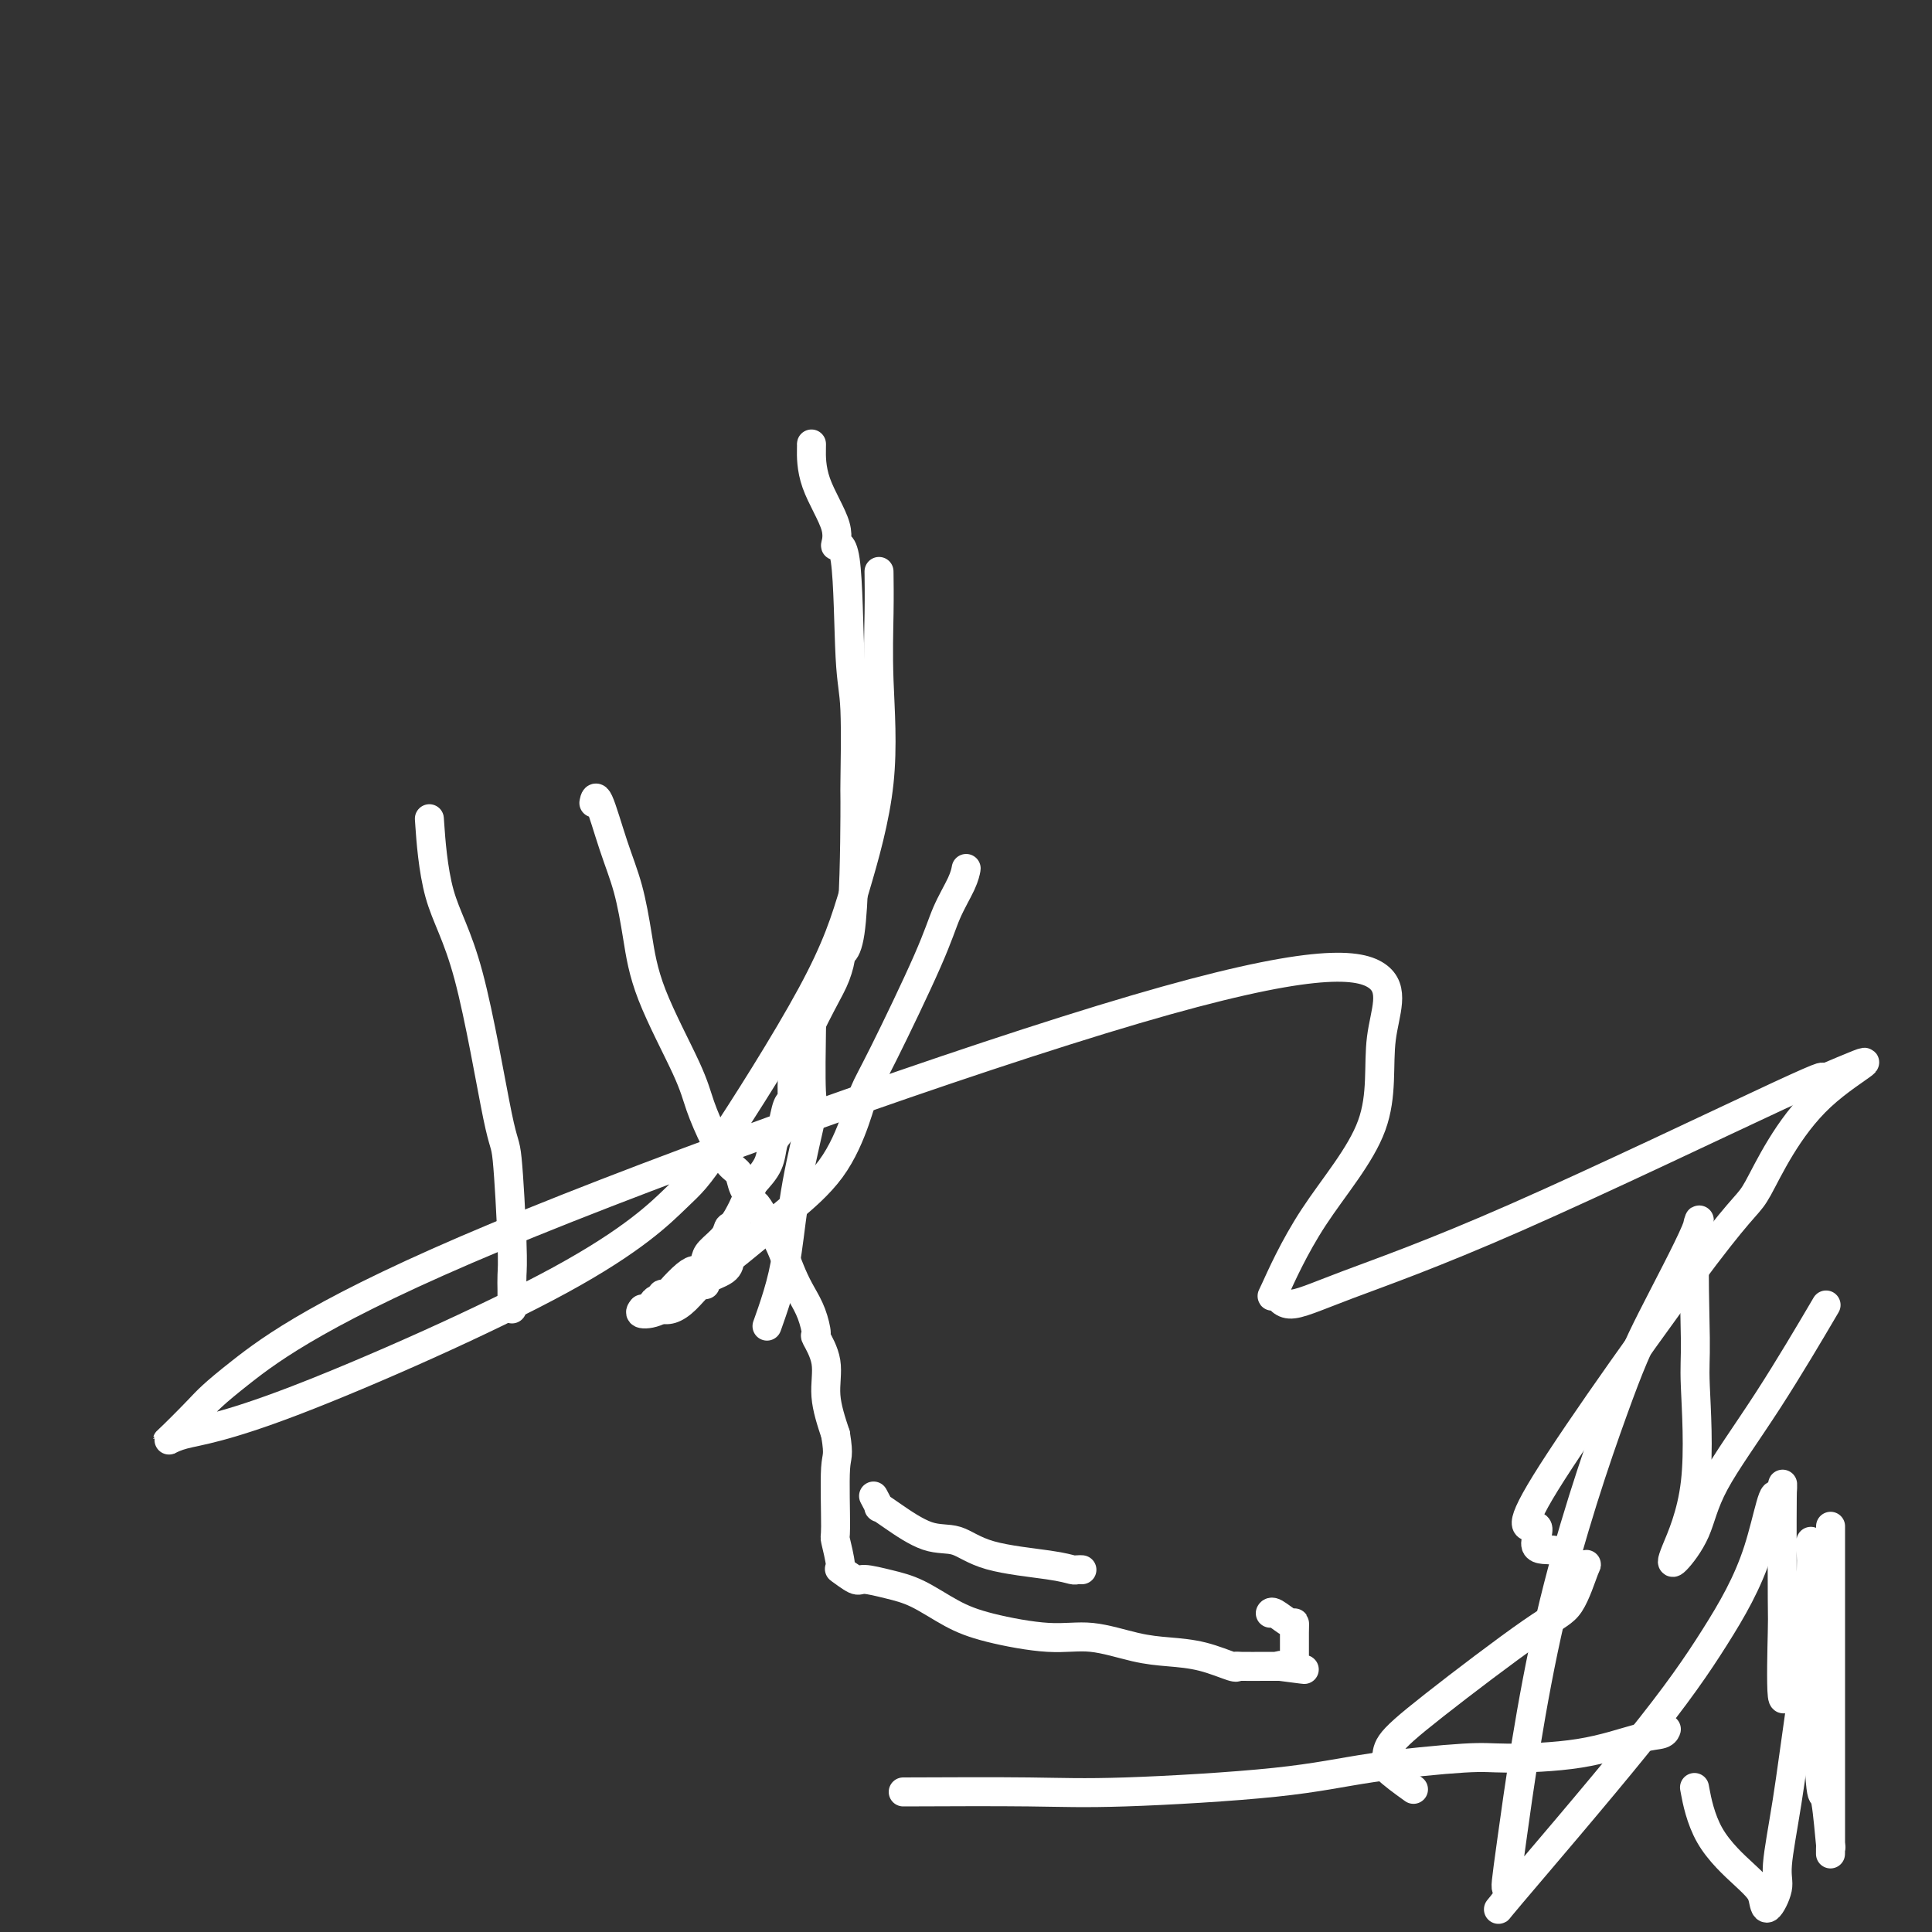 <svg viewBox='0 0 400 400' version='1.1' xmlns='http://www.w3.org/2000/svg' xmlns:xlink='http://www.w3.org/1999/xlink'><rect x="0" y="0" width="400" height="400" fill="#333333" stroke="none"/><g fill='none' stroke='#FFFFFF' stroke-width='6' stroke-linecap='round' stroke-linejoin='round'><path d='M173,199c-0.130,0.206 -0.259,0.412 0,0c0.259,-0.412 0.907,-1.442 1,-1c0.093,0.442 -0.368,2.357 -1,4c-0.632,1.643 -1.437,3.015 -3,6c-1.563,2.985 -3.886,7.585 -5,11c-1.114,3.415 -1.019,5.646 -1,7c0.019,1.354 -0.036,1.829 0,2c0.036,0.171 0.164,0.036 0,0c-0.164,-0.036 -0.620,0.027 -1,1c-0.380,0.973 -0.685,2.858 -1,4c-0.315,1.142 -0.641,1.543 -1,2c-0.359,0.457 -0.750,0.969 -1,2c-0.250,1.031 -0.357,2.580 -1,4c-0.643,1.420 -1.821,2.710 -3,4'/><path d='M156,245c-3.747,9.076 -4.615,8.765 -5,9c-0.385,0.235 -0.288,1.015 -1,2c-0.712,0.985 -2.234,2.174 -3,3c-0.766,0.826 -0.776,1.289 -1,2c-0.224,0.711 -0.661,1.669 -1,2c-0.339,0.331 -0.578,0.035 -1,0c-0.422,-0.035 -1.026,0.191 -2,1c-0.974,0.809 -2.316,2.202 -3,3c-0.684,0.798 -0.709,1.001 -1,1c-0.291,-0.001 -0.849,-0.208 -1,0c-0.151,0.208 0.104,0.829 0,1c-0.104,0.171 -0.566,-0.108 -1,0c-0.434,0.108 -0.838,0.602 -1,1c-0.162,0.398 -0.081,0.699 0,1'/><path d='M135,271c-1.359,1.243 0.245,0.350 1,0c0.755,-0.350 0.662,-0.156 1,0c0.338,0.156 1.106,0.274 2,0c0.894,-0.274 1.914,-0.941 3,-2c1.086,-1.059 2.238,-2.512 3,-3c0.762,-0.488 1.132,-0.012 1,0c-0.132,0.012 -0.767,-0.440 0,-1c0.767,-0.560 2.937,-1.228 4,-2c1.063,-0.772 1.018,-1.649 1,-2c-0.018,-0.351 -0.009,-0.175 0,0'/><path d='M133,271c-0.331,0.432 -0.661,0.863 0,1c0.661,0.137 2.315,-0.022 4,-1c1.685,-0.978 3.401,-2.777 5,-4c1.599,-1.223 3.079,-1.869 6,-4c2.921,-2.131 7.282,-5.745 10,-8c2.718,-2.255 3.793,-3.150 6,-5c2.207,-1.850 5.546,-4.656 8,-8c2.454,-3.344 4.021,-7.225 5,-10c0.979,-2.775 1.369,-4.444 2,-6c0.631,-1.556 1.504,-2.999 4,-8c2.496,-5.001 6.616,-13.561 9,-19c2.384,-5.439 3.031,-7.759 4,-10c0.969,-2.241 2.260,-4.405 3,-6c0.740,-1.595 0.930,-2.622 1,-3c0.070,-0.378 0.020,-0.108 0,0c-0.020,0.108 -0.010,0.054 0,0'/><path d='M168,92c0.012,-0.134 0.024,-0.267 0,1c-0.024,1.267 -0.084,3.935 1,7c1.084,3.065 3.314,6.528 4,9c0.686,2.472 -0.170,3.954 0,4c0.170,0.046 1.366,-1.345 2,3c0.634,4.345 0.705,14.424 1,20c0.295,5.576 0.814,6.649 1,11c0.186,4.351 0.040,11.981 0,15c-0.040,3.019 0.028,1.425 0,7c-0.028,5.575 -0.151,18.317 -1,24c-0.849,5.683 -2.423,4.307 -3,4c-0.577,-0.307 -0.155,0.456 0,1c0.155,0.544 0.044,0.870 0,1c-0.044,0.130 -0.022,0.065 0,0'/><path d='M182,119c-0.008,-0.612 -0.017,-1.225 0,0c0.017,1.225 0.058,4.286 0,8c-0.058,3.714 -0.217,8.080 0,14c0.217,5.920 0.811,13.394 0,21c-0.811,7.606 -3.025,15.343 -5,22c-1.975,6.657 -3.711,12.235 -9,22c-5.289,9.765 -14.130,23.718 -19,31c-4.870,7.282 -5.769,7.893 -9,11c-3.231,3.107 -8.794,8.708 -24,17c-15.206,8.292 -40.055,19.273 -55,25c-14.945,5.727 -19.984,6.199 -23,7c-3.016,0.801 -4.007,1.930 -3,1c1.007,-0.930 4.011,-3.918 6,-6c1.989,-2.082 2.962,-3.259 9,-8c6.038,-4.741 17.141,-13.047 53,-28c35.859,-14.953 96.475,-36.554 132,-47c35.525,-10.446 45.959,-9.739 50,-7c4.041,2.739 1.688,7.508 1,13c-0.688,5.492 0.290,11.705 -2,18c-2.290,6.295 -7.847,12.670 -12,19c-4.153,6.330 -6.900,12.614 -8,15c-1.100,2.386 -0.551,0.876 0,1c0.551,0.124 1.103,1.884 3,2c1.897,0.116 5.137,-1.412 12,-4c6.863,-2.588 17.348,-6.235 35,-14c17.652,-7.765 42.472,-19.647 54,-25c11.528,-5.353 9.764,-4.176 8,-3'/><path d='M376,224c17.841,-7.558 7.942,-3.452 1,3c-6.942,6.452 -10.929,15.250 -13,19c-2.071,3.750 -2.227,2.453 -11,14c-8.773,11.547 -26.164,35.937 -33,47c-6.836,11.063 -3.117,8.797 -2,9c1.117,0.203 -0.368,2.875 0,4c0.368,1.125 2.588,0.704 4,1c1.412,0.296 2.016,1.311 3,2c0.984,0.689 2.348,1.053 3,1c0.652,-0.053 0.591,-0.524 0,1c-0.591,1.524 -1.712,5.042 -3,7c-1.288,1.958 -2.742,2.357 -8,6c-5.258,3.643 -14.318,10.532 -20,15c-5.682,4.468 -7.984,6.515 -9,8c-1.016,1.485 -0.747,2.408 -1,3c-0.253,0.592 -1.030,0.852 0,2c1.030,1.148 3.866,3.185 5,4c1.134,0.815 0.567,0.407 0,0'/><path d='M89,171c-0.089,-1.295 -0.179,-2.589 0,0c0.179,2.589 0.626,9.063 2,14c1.374,4.937 3.675,8.337 6,17c2.325,8.663 4.676,22.590 6,29c1.324,6.410 1.623,5.304 2,9c0.377,3.696 0.833,12.194 1,17c0.167,4.806 0.045,5.918 0,7c-0.045,1.082 -0.012,2.132 0,3c0.012,0.868 0.003,1.552 0,2c-0.003,0.448 -0.001,0.659 0,1c0.001,0.341 0.000,0.812 0,1c-0.000,0.188 -0.000,0.094 0,0'/><path d='M123,166c-0.043,0.217 -0.086,0.434 0,0c0.086,-0.434 0.301,-1.517 1,0c0.699,1.517 1.882,5.636 3,9c1.118,3.364 2.172,5.972 3,9c0.828,3.028 1.432,6.475 2,10c0.568,3.525 1.100,7.126 3,12c1.900,4.874 5.167,11.020 7,15c1.833,3.980 2.230,5.793 3,8c0.770,2.207 1.912,4.809 3,7c1.088,2.191 2.121,3.970 3,5c0.879,1.030 1.604,1.311 2,2c0.396,0.689 0.462,1.785 1,3c0.538,1.215 1.548,2.548 2,3c0.452,0.452 0.348,0.024 1,1c0.652,0.976 2.062,3.355 3,5c0.938,1.645 1.404,2.557 2,4c0.596,1.443 1.320,3.416 2,5c0.680,1.584 1.314,2.778 2,4c0.686,1.222 1.422,2.473 2,4c0.578,1.527 0.997,3.329 1,4c0.003,0.671 -0.412,0.211 0,1c0.412,0.789 1.649,2.828 2,5c0.351,2.172 -0.186,4.478 0,7c0.186,2.522 1.093,5.261 2,8'/><path d='M173,297c0.768,4.752 0.189,4.133 0,7c-0.189,2.867 0.012,9.221 0,12c-0.012,2.779 -0.238,1.984 0,3c0.238,1.016 0.940,3.844 1,5c0.060,1.156 -0.521,0.640 0,1c0.521,0.360 2.143,1.598 3,2c0.857,0.402 0.950,-0.030 2,0c1.050,0.030 3.058,0.524 5,1c1.942,0.476 3.817,0.935 6,2c2.183,1.065 4.672,2.737 7,4c2.328,1.263 4.493,2.117 8,3c3.507,0.883 8.354,1.793 12,2c3.646,0.207 6.091,-0.291 9,0c2.909,0.291 6.282,1.370 9,2c2.718,0.630 4.780,0.810 7,1c2.220,0.190 4.597,0.391 7,1c2.403,0.609 4.832,1.627 6,2c1.168,0.373 1.076,0.100 1,0c-0.076,-0.100 -0.136,-0.027 1,0c1.136,0.027 3.467,0.008 5,0c1.533,-0.008 2.266,-0.004 3,0'/><path d='M265,345c9.464,1.246 3.124,0.362 1,0c-2.124,-0.362 -0.033,-0.201 1,0c1.033,0.201 1.009,0.442 1,0c-0.009,-0.442 -0.003,-1.566 0,-2c0.003,-0.434 0.005,-0.176 0,-1c-0.005,-0.824 -0.015,-2.728 0,-4c0.015,-1.272 0.057,-1.910 0,-2c-0.057,-0.090 -0.211,0.368 -1,0c-0.789,-0.368 -2.212,-1.560 -3,-2c-0.788,-0.440 -0.939,-0.126 -1,0c-0.061,0.126 -0.030,0.063 0,0'/><path d='M168,214c0.021,-1.295 0.042,-2.590 0,0c-0.042,2.590 -0.146,9.064 0,12c0.146,2.936 0.543,2.332 0,5c-0.543,2.668 -2.027,8.607 -3,14c-0.973,5.393 -1.436,10.239 -2,14c-0.564,3.761 -1.229,6.436 -2,9c-0.771,2.564 -1.649,5.018 -2,6c-0.351,0.982 -0.176,0.491 0,0'/><path d='M181,310c-0.125,-0.234 -0.250,-0.468 0,0c0.250,0.468 0.877,1.640 1,2c0.123,0.360 -0.256,-0.090 0,0c0.256,0.090 1.149,0.720 3,2c1.851,1.280 4.660,3.208 7,4c2.340,0.792 4.209,0.447 6,1c1.791,0.553 3.503,2.005 7,3c3.497,0.995 8.780,1.535 12,2c3.220,0.465 4.379,0.857 5,1c0.621,0.143 0.706,0.039 1,0c0.294,-0.039 0.798,-0.011 1,0c0.202,0.011 0.101,0.006 0,0'/><path d='M187,371c9.540,-0.041 19.080,-0.081 26,0c6.920,0.081 11.220,0.285 20,0c8.780,-0.285 22.041,-1.058 31,-2c8.959,-0.942 13.617,-2.053 20,-3c6.383,-0.947 14.491,-1.731 19,-2c4.509,-0.269 5.418,-0.023 9,0c3.582,0.023 9.835,-0.176 15,-1c5.165,-0.824 9.240,-2.272 12,-3c2.760,-0.728 4.205,-0.734 5,-1c0.795,-0.266 0.942,-0.790 1,-1c0.058,-0.210 0.029,-0.105 0,0'/><path d='M351,371c-0.150,-0.798 -0.300,-1.596 0,0c0.300,1.596 1.049,5.587 3,9c1.951,3.413 5.105,6.247 7,8c1.895,1.753 2.531,2.426 3,3c0.469,0.574 0.772,1.051 1,2c0.228,0.949 0.380,2.371 1,2c0.620,-0.371 1.708,-2.535 2,-4c0.292,-1.465 -0.212,-2.232 0,-5c0.212,-2.768 1.139,-7.536 2,-13c0.861,-5.464 1.655,-11.625 3,-21c1.345,-9.375 3.241,-21.964 4,-27c0.759,-5.036 0.379,-2.518 0,0'/><path d='M379,316c-0.000,2.024 -0.000,4.048 0,6c0.000,1.952 0.001,3.832 0,8c-0.001,4.168 -0.003,10.624 0,21c0.003,10.376 0.012,24.673 0,30c-0.012,5.327 -0.044,1.686 0,1c0.044,-0.686 0.166,1.585 0,0c-0.166,-1.585 -0.619,-7.025 -1,-9c-0.381,-1.975 -0.690,-0.486 -1,-3c-0.310,-2.514 -0.620,-9.033 -1,-19c-0.380,-9.967 -0.829,-23.384 -1,-29c-0.171,-5.616 -0.064,-3.432 0,-2c0.064,1.432 0.084,2.112 0,5c-0.084,2.888 -0.271,7.985 -1,12c-0.729,4.015 -1.999,6.949 -3,10c-1.001,3.051 -1.731,6.218 -2,4c-0.269,-2.218 -0.075,-9.821 0,-13c0.075,-3.179 0.030,-1.935 0,-7c-0.030,-5.065 -0.047,-16.441 0,-21c0.047,-4.559 0.156,-2.303 0,-1c-0.156,1.303 -0.578,1.651 -1,2'/><path d='M368,311c-0.663,-4.791 -1.819,3.231 -4,10c-2.181,6.769 -5.387,12.283 -9,18c-3.613,5.717 -7.635,11.635 -16,22c-8.365,10.365 -21.074,25.176 -26,31c-4.926,5.824 -2.069,2.659 -1,1c1.069,-1.659 0.349,-1.814 0,-2c-0.349,-0.186 -0.326,-0.405 1,-10c1.326,-9.595 3.955,-28.567 8,-46c4.045,-17.433 9.504,-33.327 13,-43c3.496,-9.673 5.027,-13.126 8,-19c2.973,-5.874 7.389,-14.171 9,-18c1.611,-3.829 0.418,-3.191 0,2c-0.418,5.191 -0.059,14.936 0,20c0.059,5.064 -0.181,5.446 0,10c0.181,4.554 0.784,13.279 0,20c-0.784,6.721 -2.954,11.436 -4,14c-1.046,2.564 -0.969,2.975 0,2c0.969,-0.975 2.829,-3.336 4,-6c1.171,-2.664 1.654,-5.632 4,-10c2.346,-4.368 6.555,-10.138 11,-17c4.445,-6.862 9.127,-14.818 11,-18c1.873,-3.182 0.936,-1.591 0,0'/></g>
</svg>